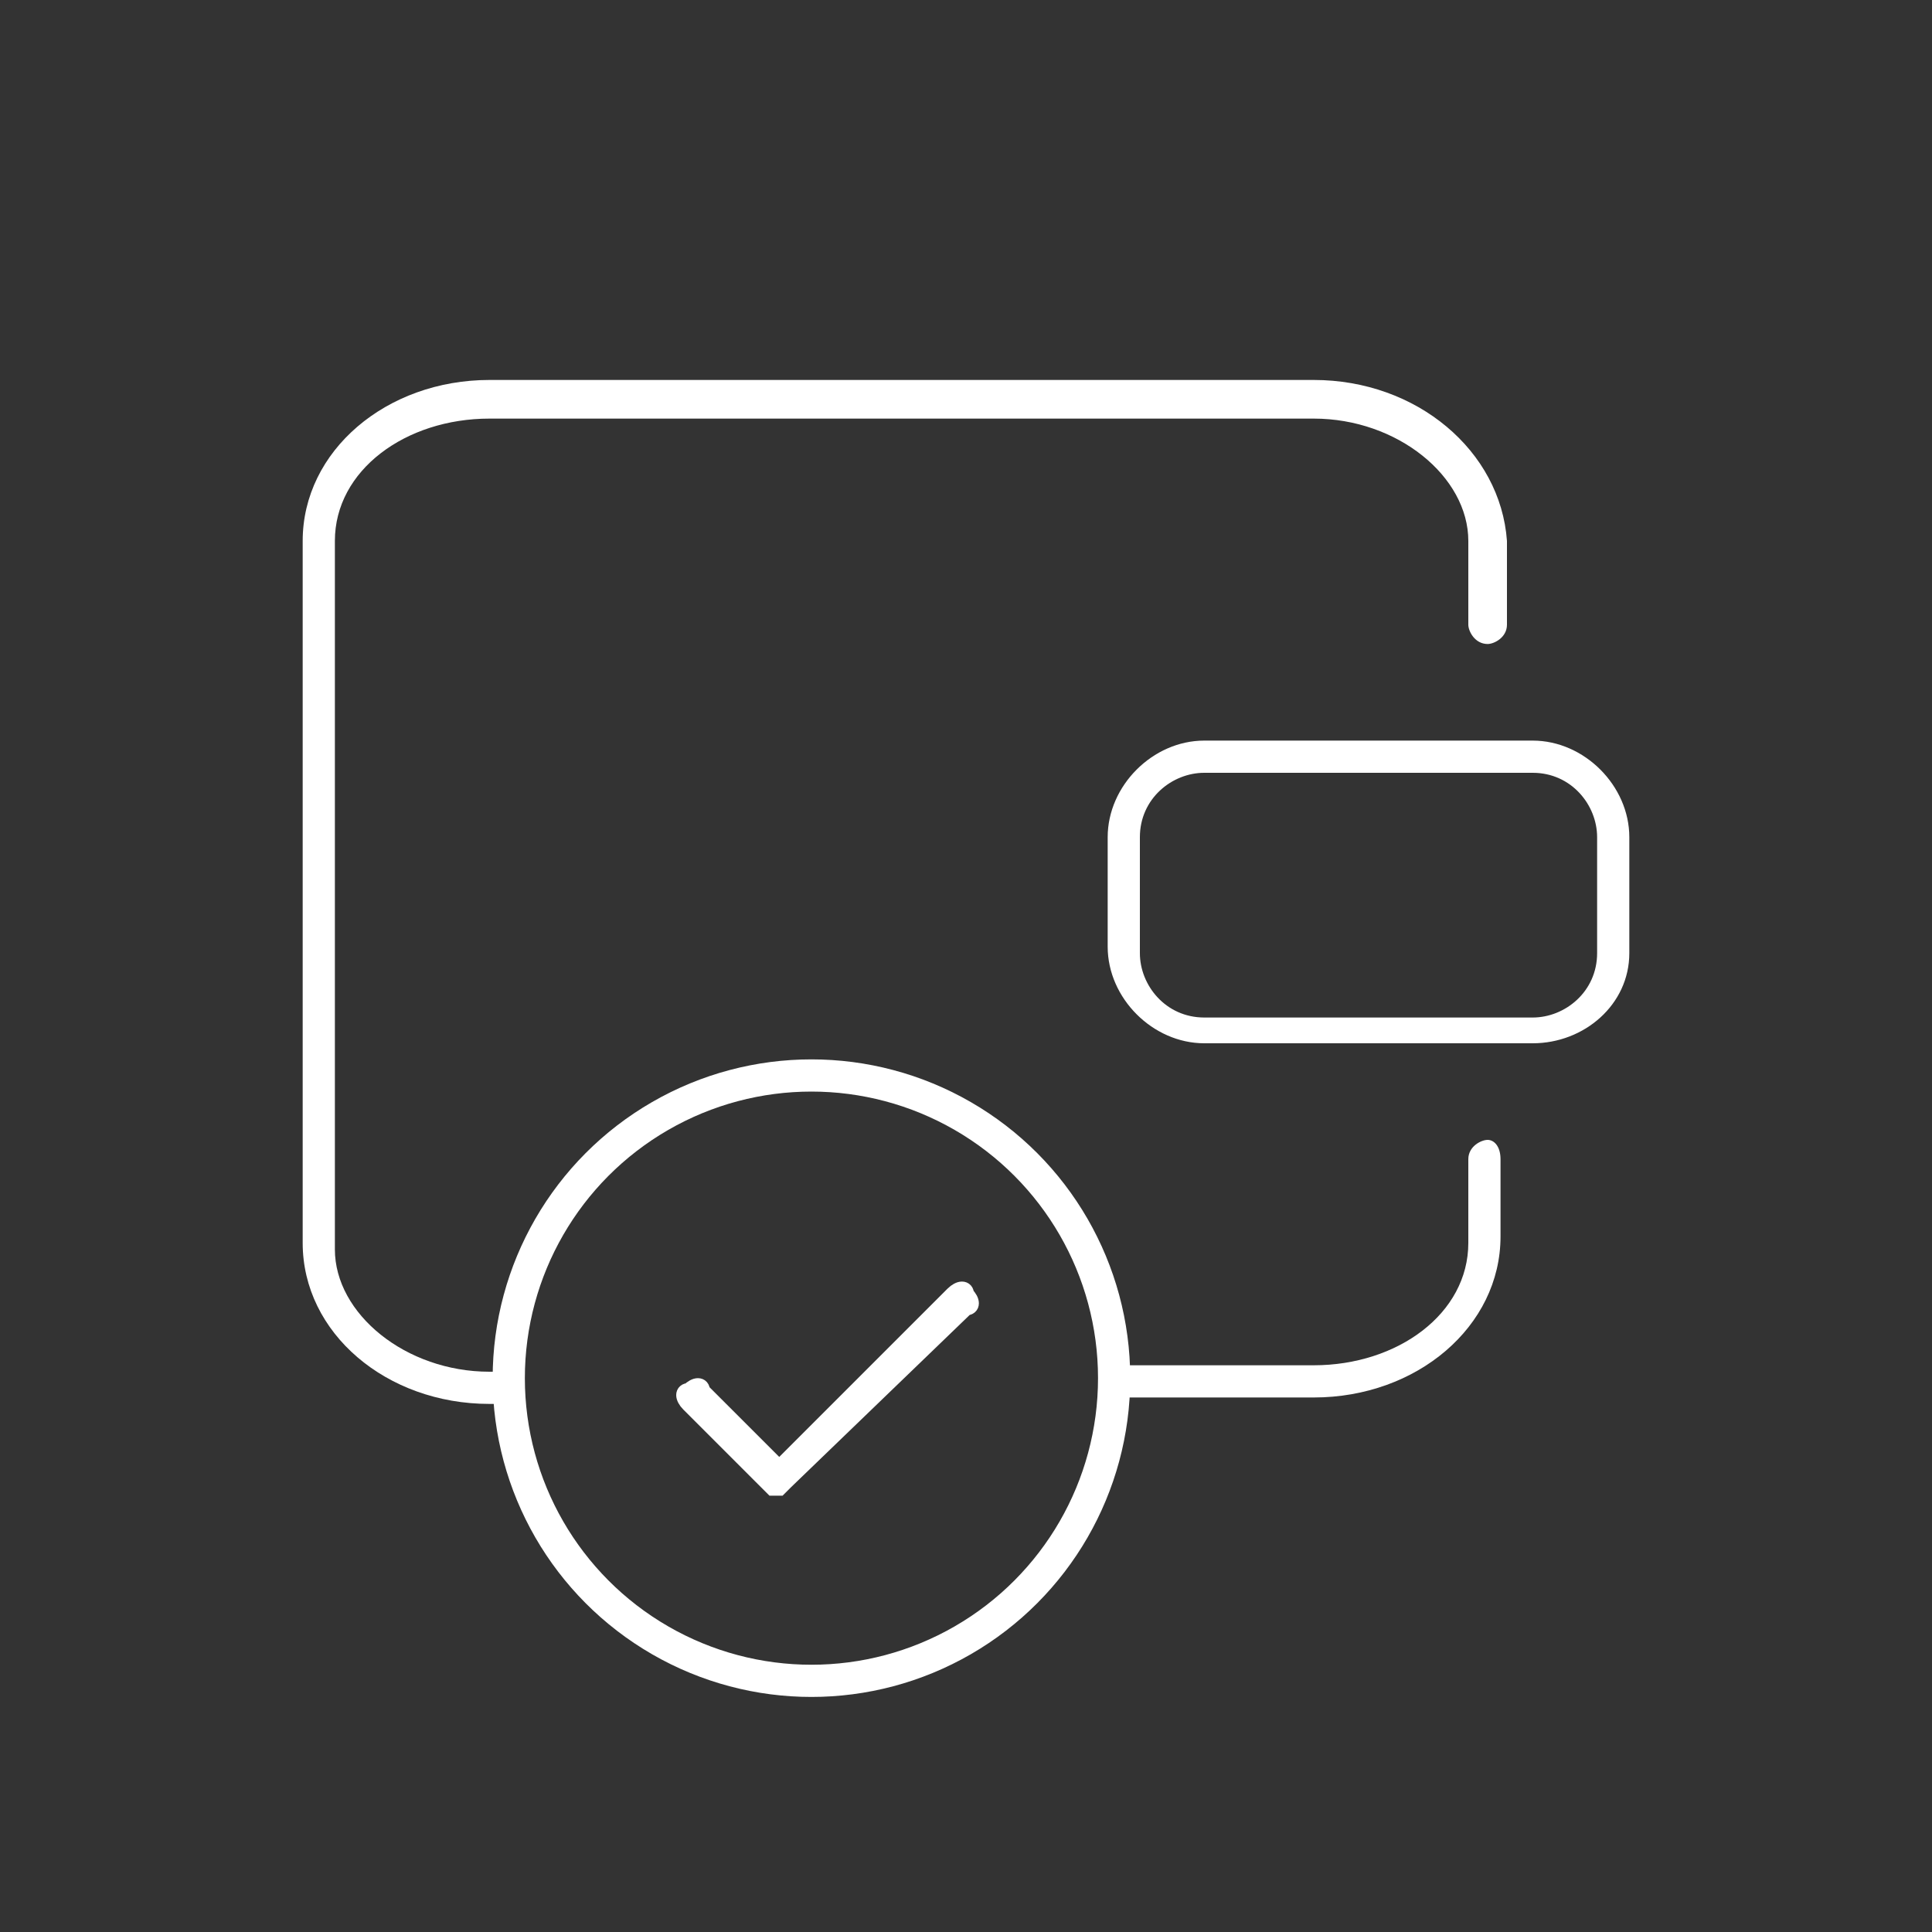 <?xml version="1.0" encoding="utf-8"?>
<!-- Generator: Adobe Illustrator 27.0.1, SVG Export Plug-In . SVG Version: 6.00 Build 0)  -->
<svg version="1.1" id="Layer_1" xmlns="http://www.w3.org/2000/svg" xmlns:xlink="http://www.w3.org/1999/xlink" x="0px" y="0px"
	 viewBox="0 0 30 30" style="enable-background:new 0 0 30 30;" xml:space="preserve">
<rect x="0" y="0" width="30" height="30" fill="#333333" stroke="none"/>
<style type="text/css">
	.st0{fill:#FFFFFF;}
	.st1{fill:none;stroke:#FFFFFF;stroke-width:0.5;stroke-miterlimit:10;}
	.st2{fill:#FFFFFF;stroke:#FFFFFF;stroke-width:0.25;stroke-miterlimit:10;}
</style>
<g>
	<g>
		<path class="st0" d="M23.1,17.7c-0.1,0-0.3,0.1-0.3,0.3v1.3c0,1.1-1.1,1.9-2.4,1.9h-3.2c0,0.2,0,0.4,0,0.5h3.2
			c1.6,0,2.9-1.1,2.9-2.5V18C23.3,17.8,23.2,17.7,23.1,17.7z"/>
		<path class="st0" d="M20.4,5.9H7.6C6,5.9,4.7,7,4.7,8.4v10.9c0,1.4,1.3,2.5,2.9,2.5H8c-0.1-0.2-0.1-0.3,0-0.5H7.6
			c-1.3,0-2.4-0.9-2.4-1.9V8.4c0-1.1,1.1-1.9,2.4-1.9h12.8c1.3,0,2.4,0.9,2.4,1.9v1.3c0,0.1,0.1,0.3,0.3,0.3c0.1,0,0.3-0.1,0.3-0.3
			V8.4C23.3,7,22,5.9,20.4,5.9z"/>
		<g>
			<path class="st0" d="M23.8,16.2h-5.1c-0.8,0-1.5-0.7-1.5-1.5V13c0-0.8,0.7-1.5,1.5-1.5h5.1c0.8,0,1.5,0.7,1.5,1.5v1.8
				C25.3,15.6,24.6,16.2,23.8,16.2z M18.7,12c-0.5,0-1,0.4-1,1v1.8c0,0.5,0.4,1,1,1h5.1c0.5,0,1-0.4,1-1V13c0-0.5-0.4-1-1-1H18.7z"
				/>
		</g>
	</g>
	<circle class="st1" cx="12.6" cy="21.4" r="4.7"/>
	<g>
		<path class="st2" d="M12.1,23.1c0,0-0.1,0-0.1,0l-1.3-1.3c-0.1-0.1-0.1-0.2,0-0.2c0.1-0.1,0.2-0.1,0.2,0l1.2,1.2l2.7-2.7
			c0.1-0.1,0.2-0.1,0.2,0c0.1,0.1,0.1,0.2,0,0.2L12.2,23C12.2,23,12.1,23.1,12.1,23.1z"/>
	</g>
</g>
</svg>
